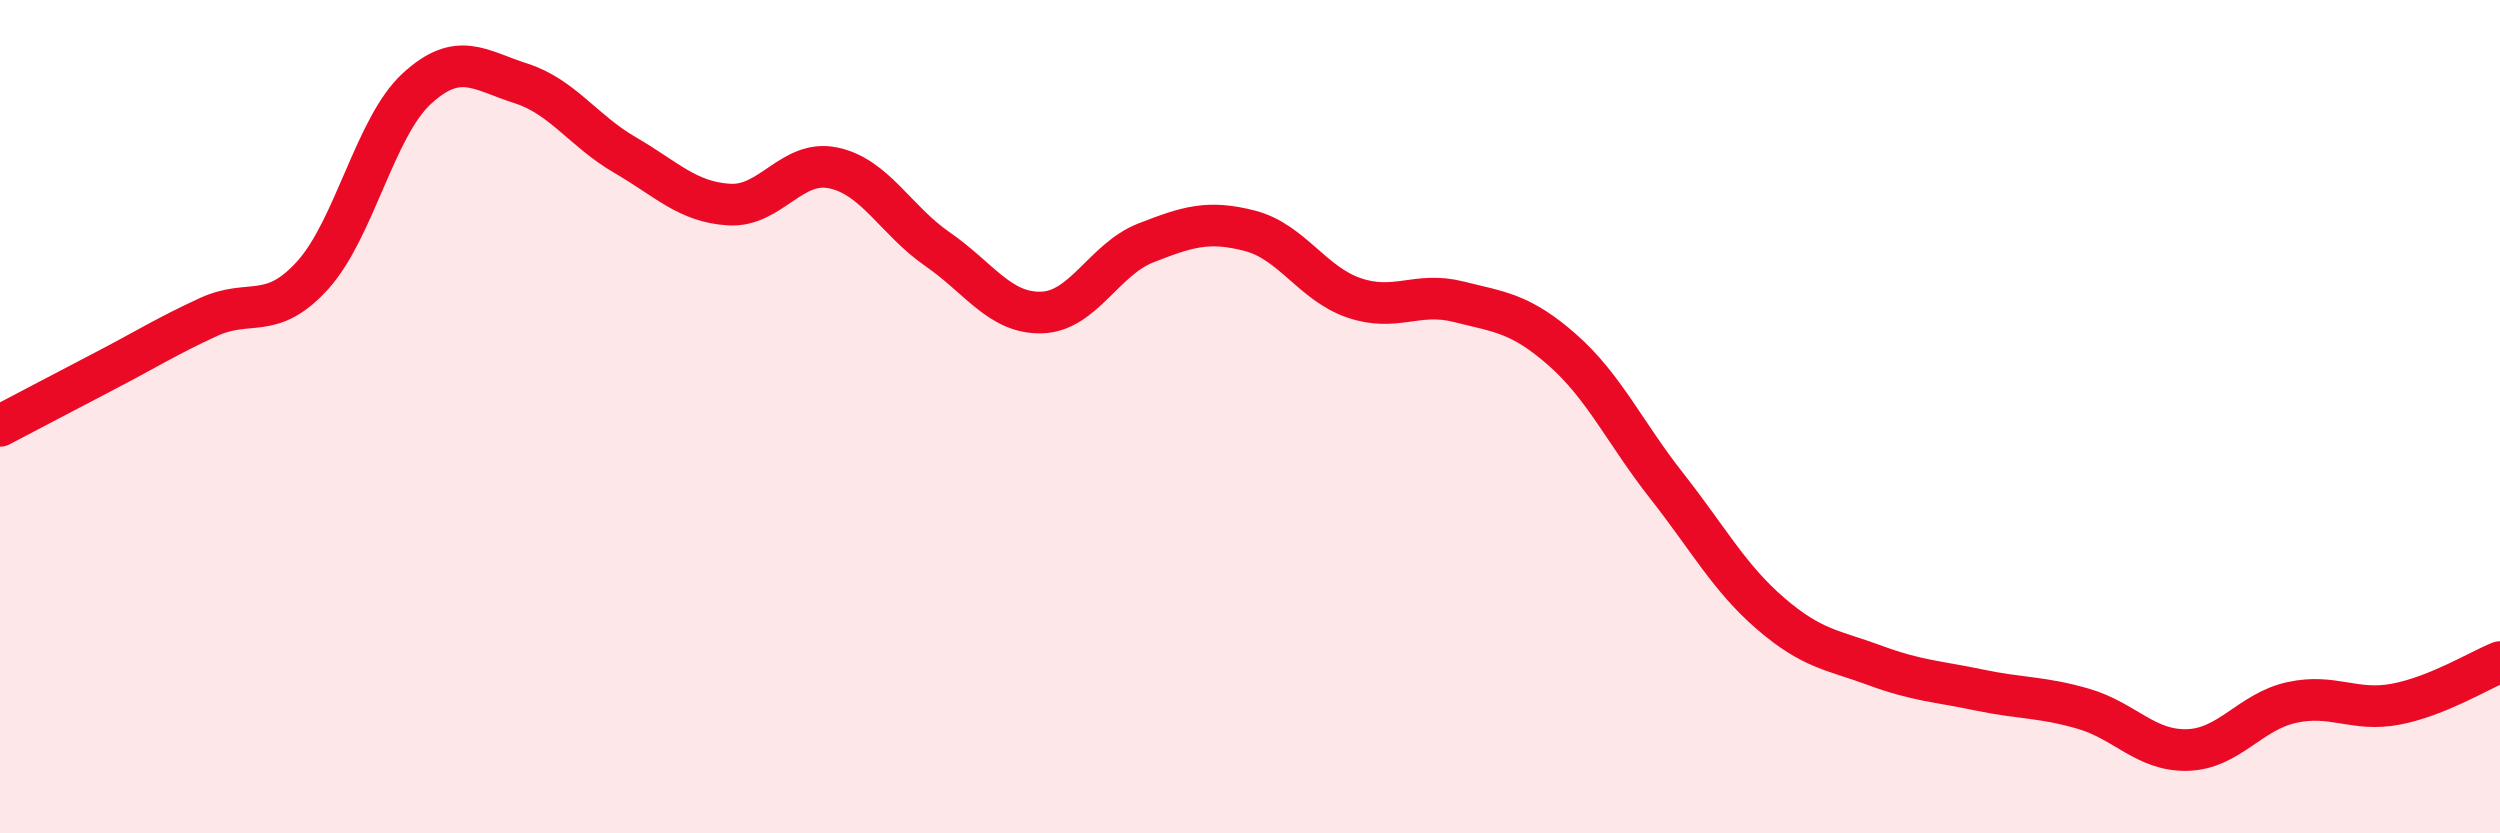 
    <svg width="60" height="20" viewBox="0 0 60 20" xmlns="http://www.w3.org/2000/svg">
      <path
        d="M 0,10.22 C 0.5,9.96 1.5,9.43 2.5,8.91 C 3.5,8.39 4,8.07 5,7.61 C 6,7.15 6.5,7.71 7.5,6.61 C 8.5,5.51 9,3.05 10,2.13 C 11,1.21 11.5,1.68 12.5,2 C 13.5,2.32 14,3.14 15,3.72 C 16,4.3 16.5,4.85 17.5,4.91 C 18.5,4.97 19,3.82 20,4.03 C 21,4.24 21.5,5.29 22.5,5.98 C 23.5,6.67 24,7.53 25,7.5 C 26,7.47 26.5,6.22 27.5,5.83 C 28.5,5.44 29,5.28 30,5.54 C 31,5.8 31.5,6.81 32.5,7.15 C 33.5,7.49 34,6.99 35,7.24 C 36,7.49 36.5,7.52 37.5,8.4 C 38.5,9.28 39,10.39 40,11.66 C 41,12.93 41.5,13.87 42.5,14.73 C 43.5,15.59 44,15.6 45,15.97 C 46,16.34 46.5,16.35 47.5,16.56 C 48.5,16.77 49,16.72 50,17.01 C 51,17.3 51.5,18.03 52.5,18 C 53.5,17.97 54,17.08 55,16.86 C 56,16.64 56.5,17.09 57.5,16.9 C 58.5,16.71 59.5,16.09 60,15.89L60 20L0 20Z"
        fill="#EB0A25"
        opacity="0.1"
        stroke-linecap="round"
        stroke-linejoin="round"
      />
      <path
        d="M 0,10.22 C 0.5,9.96 1.5,9.43 2.5,8.91 C 3.5,8.39 4,8.07 5,7.61 C 6,7.15 6.5,7.71 7.5,6.61 C 8.5,5.51 9,3.05 10,2.13 C 11,1.21 11.5,1.68 12.5,2 C 13.5,2.32 14,3.14 15,3.72 C 16,4.3 16.5,4.85 17.5,4.91 C 18.5,4.97 19,3.82 20,4.03 C 21,4.24 21.5,5.29 22.5,5.98 C 23.5,6.67 24,7.53 25,7.5 C 26,7.47 26.5,6.22 27.5,5.83 C 28.5,5.44 29,5.28 30,5.54 C 31,5.8 31.5,6.81 32.5,7.15 C 33.5,7.49 34,6.99 35,7.24 C 36,7.49 36.5,7.52 37.5,8.4 C 38.5,9.28 39,10.39 40,11.66 C 41,12.93 41.5,13.87 42.5,14.73 C 43.5,15.59 44,15.6 45,15.97 C 46,16.34 46.5,16.35 47.5,16.56 C 48.5,16.77 49,16.72 50,17.01 C 51,17.3 51.5,18.03 52.5,18 C 53.5,17.97 54,17.08 55,16.86 C 56,16.64 56.5,17.09 57.5,16.9 C 58.5,16.71 59.5,16.09 60,15.89"
        stroke="#EB0A25"
        stroke-width="1"
        fill="none"
        stroke-linecap="round"
        stroke-linejoin="round"
      />
    </svg>
  